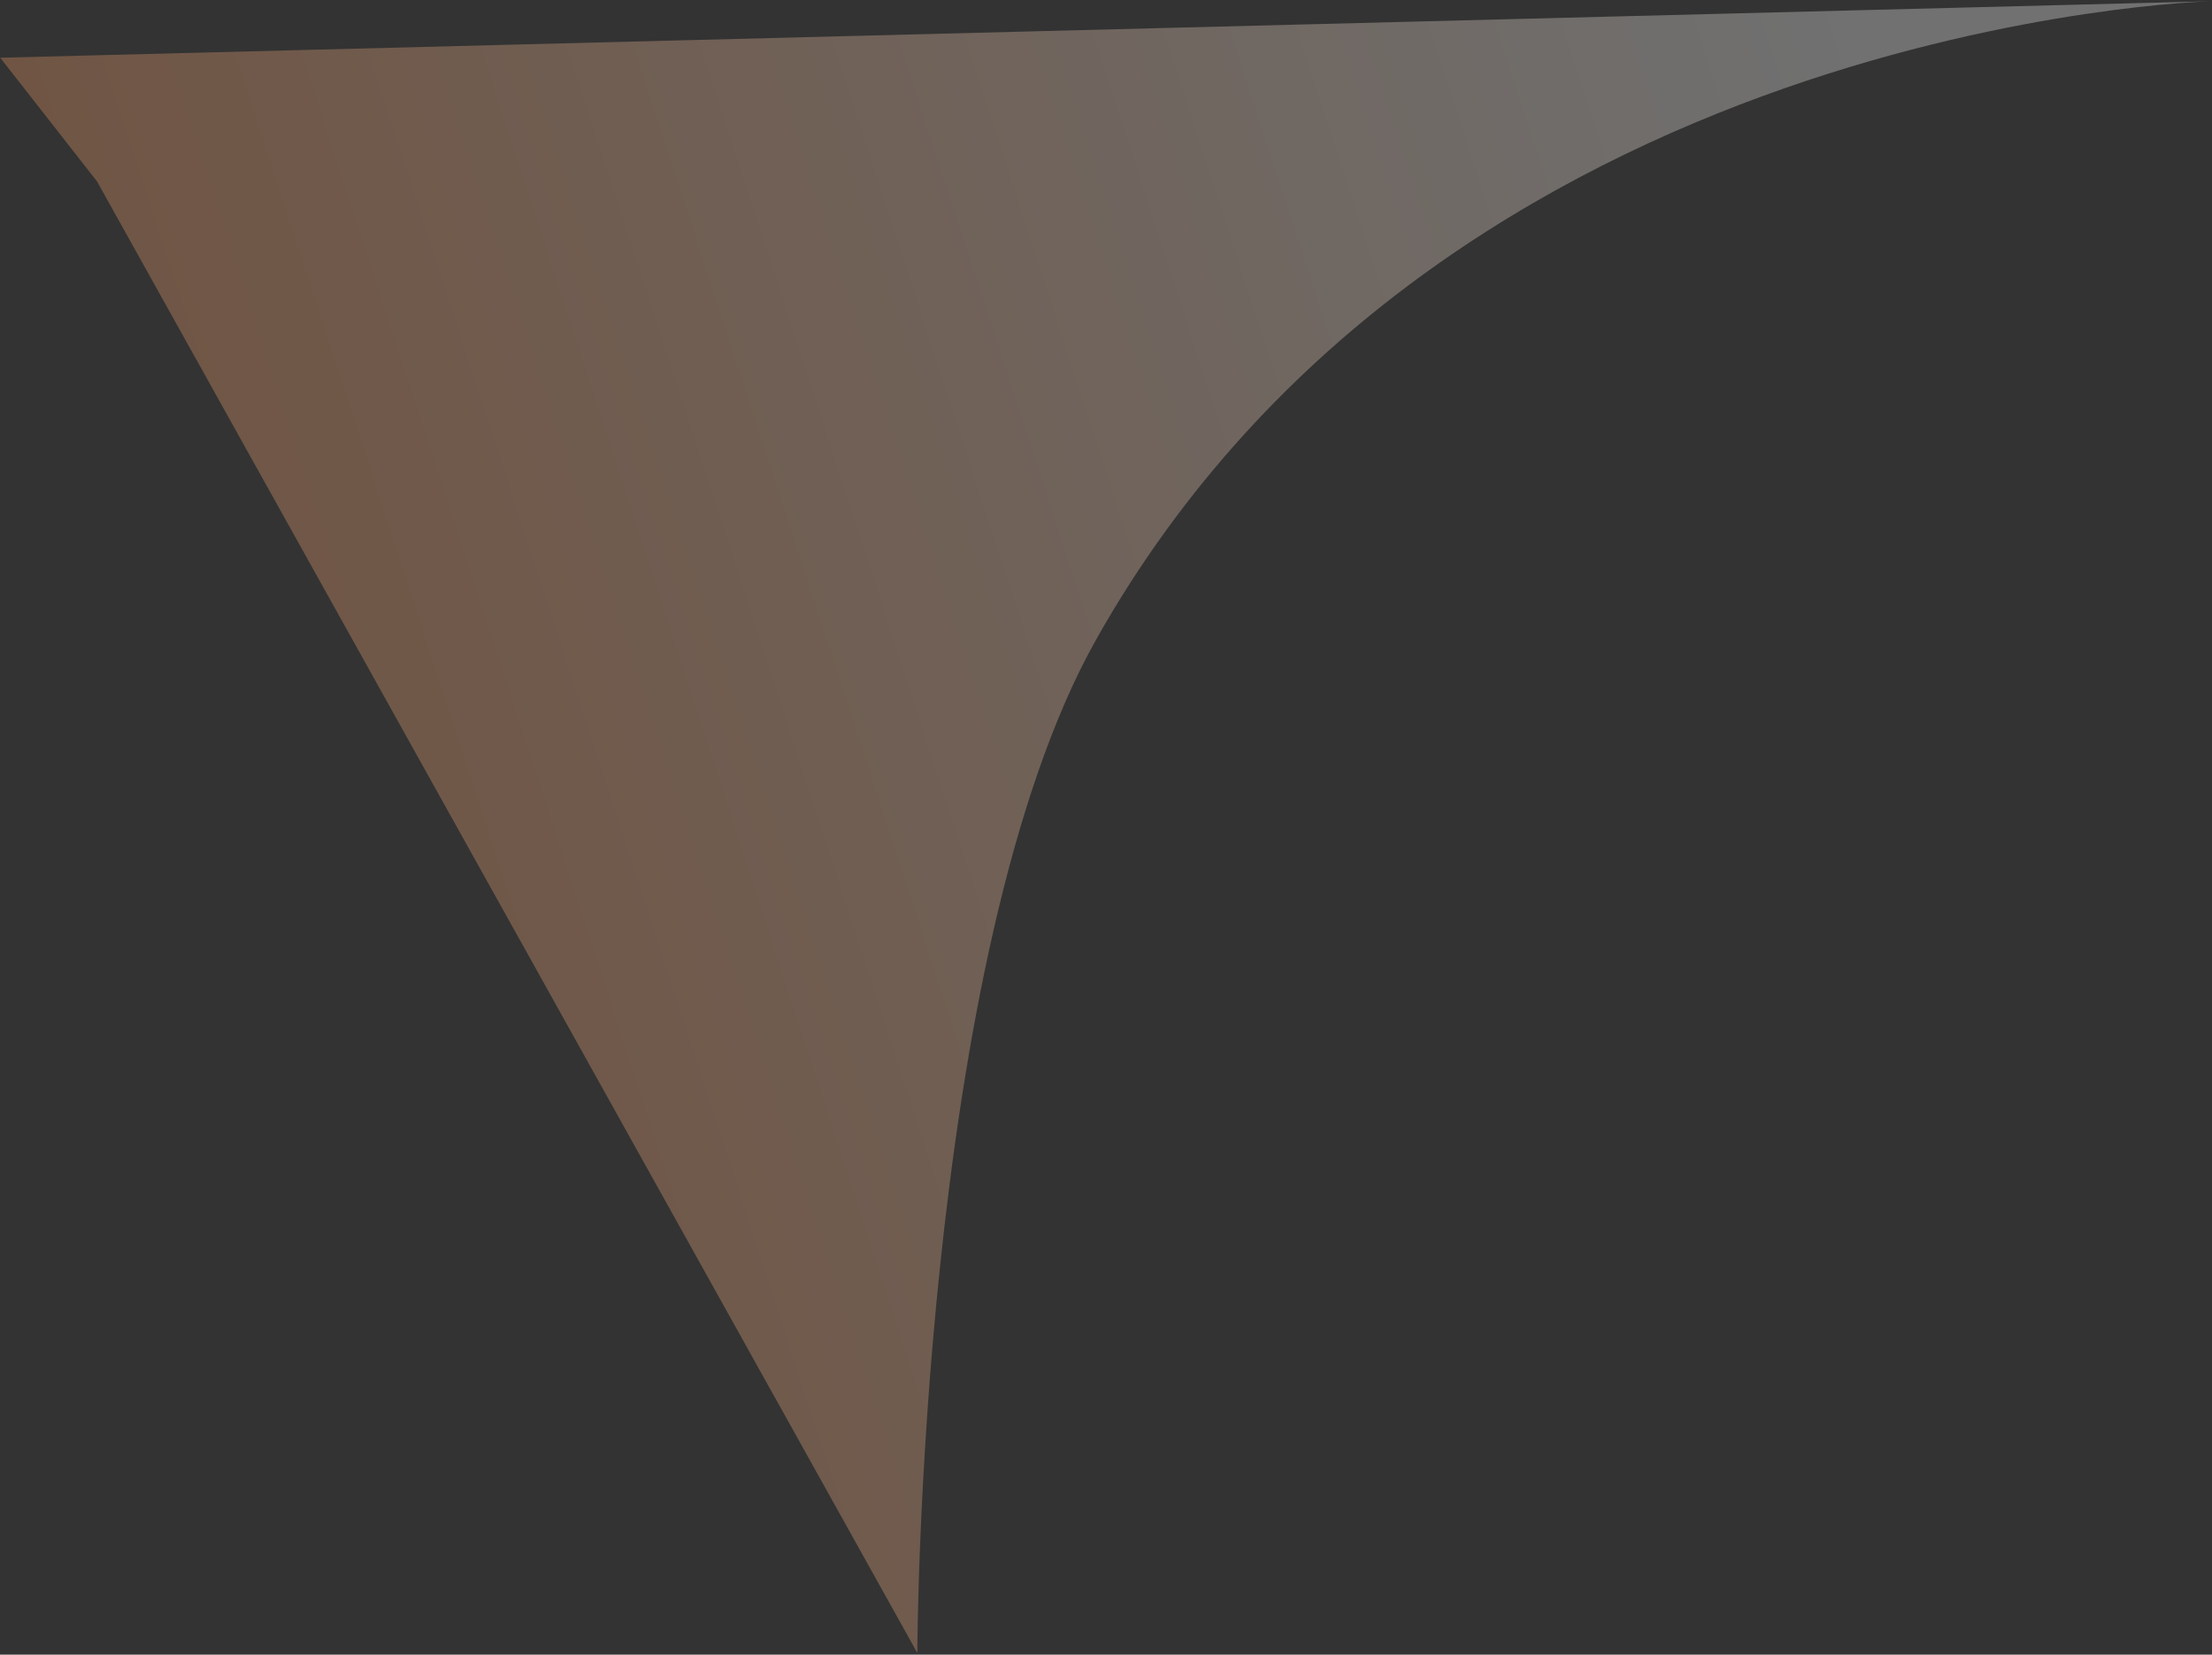 <?xml version="1.0" encoding="UTF-8"?> <svg xmlns="http://www.w3.org/2000/svg" width="1281" height="958" viewBox="0 0 1281 958" fill="none"><rect x="0" y="0" width="1281" height="958" fill="#333333" stroke="none"/><path d="M531.243 957.03L56.202 105.07L0.132 33.425L1280.41 0.717C1280.41 0.717 836.724 12.052 634.897 370.074C532.135 552.365 531.243 957.03 531.243 957.03Z" fill="url(#paint0_linear_289_990)" fill-opacity="0.3"></path><defs><linearGradient id="paint0_linear_289_990" x1="1109.62" y1="167.681" x2="154.246" y2="478.873" gradientUnits="userSpaceOnUse"><stop stop-color="white"></stop><stop offset="1" stop-color="#FDA46B"></stop></linearGradient></defs></svg> 